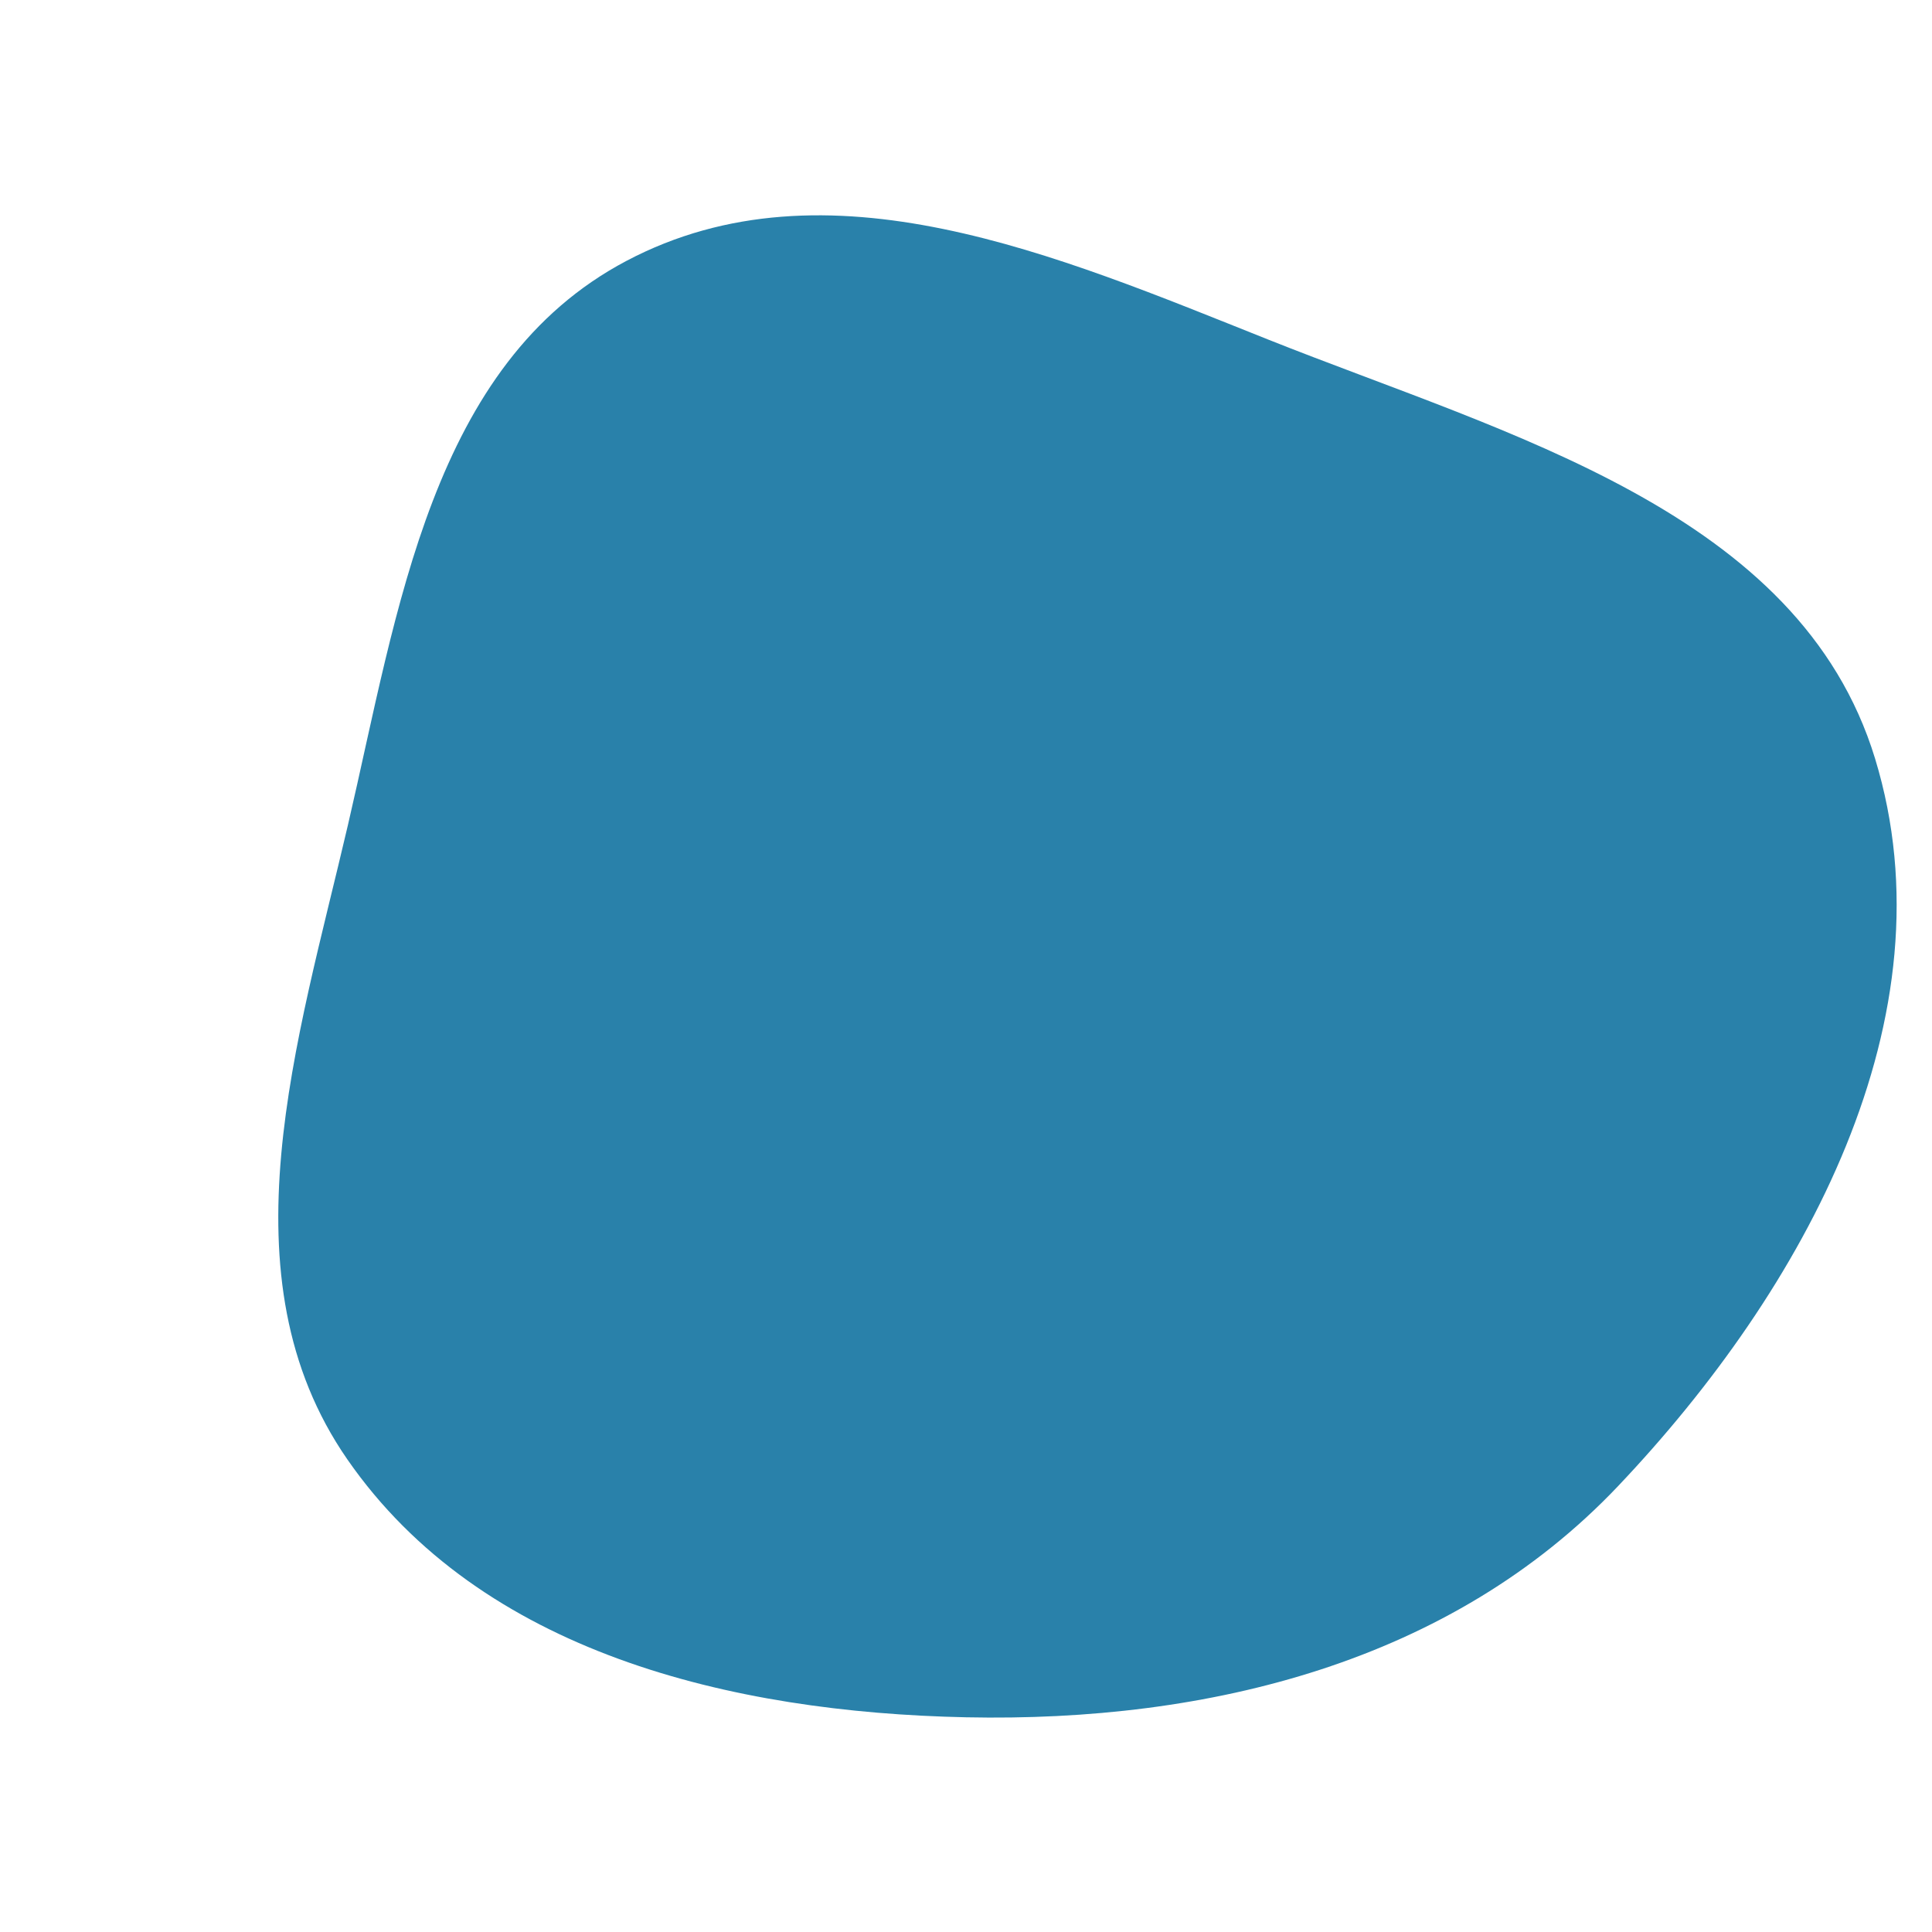 <svg width="256" height="256" viewBox="0 0 256 256" xmlns="http://www.w3.org/2000/svg">
    <path stroke="none" stroke-width="0" fill="#2981aa" d="M128,227.55C160.146,228.225,192.288,220.242,214.41,196.91C239.08,170.891,258.931,134.797,248.454,100.507C238.434,67.715,199.837,57.665,167.985,44.971C140.094,33.855,109.558,20.553,83.006,34.569C57.155,48.215,52.735,80.838,46.105,109.308C39.418,138.022,29.237,169.138,46.023,193.374C63.758,218.98,96.859,226.896,128,227.55"/>
</svg>